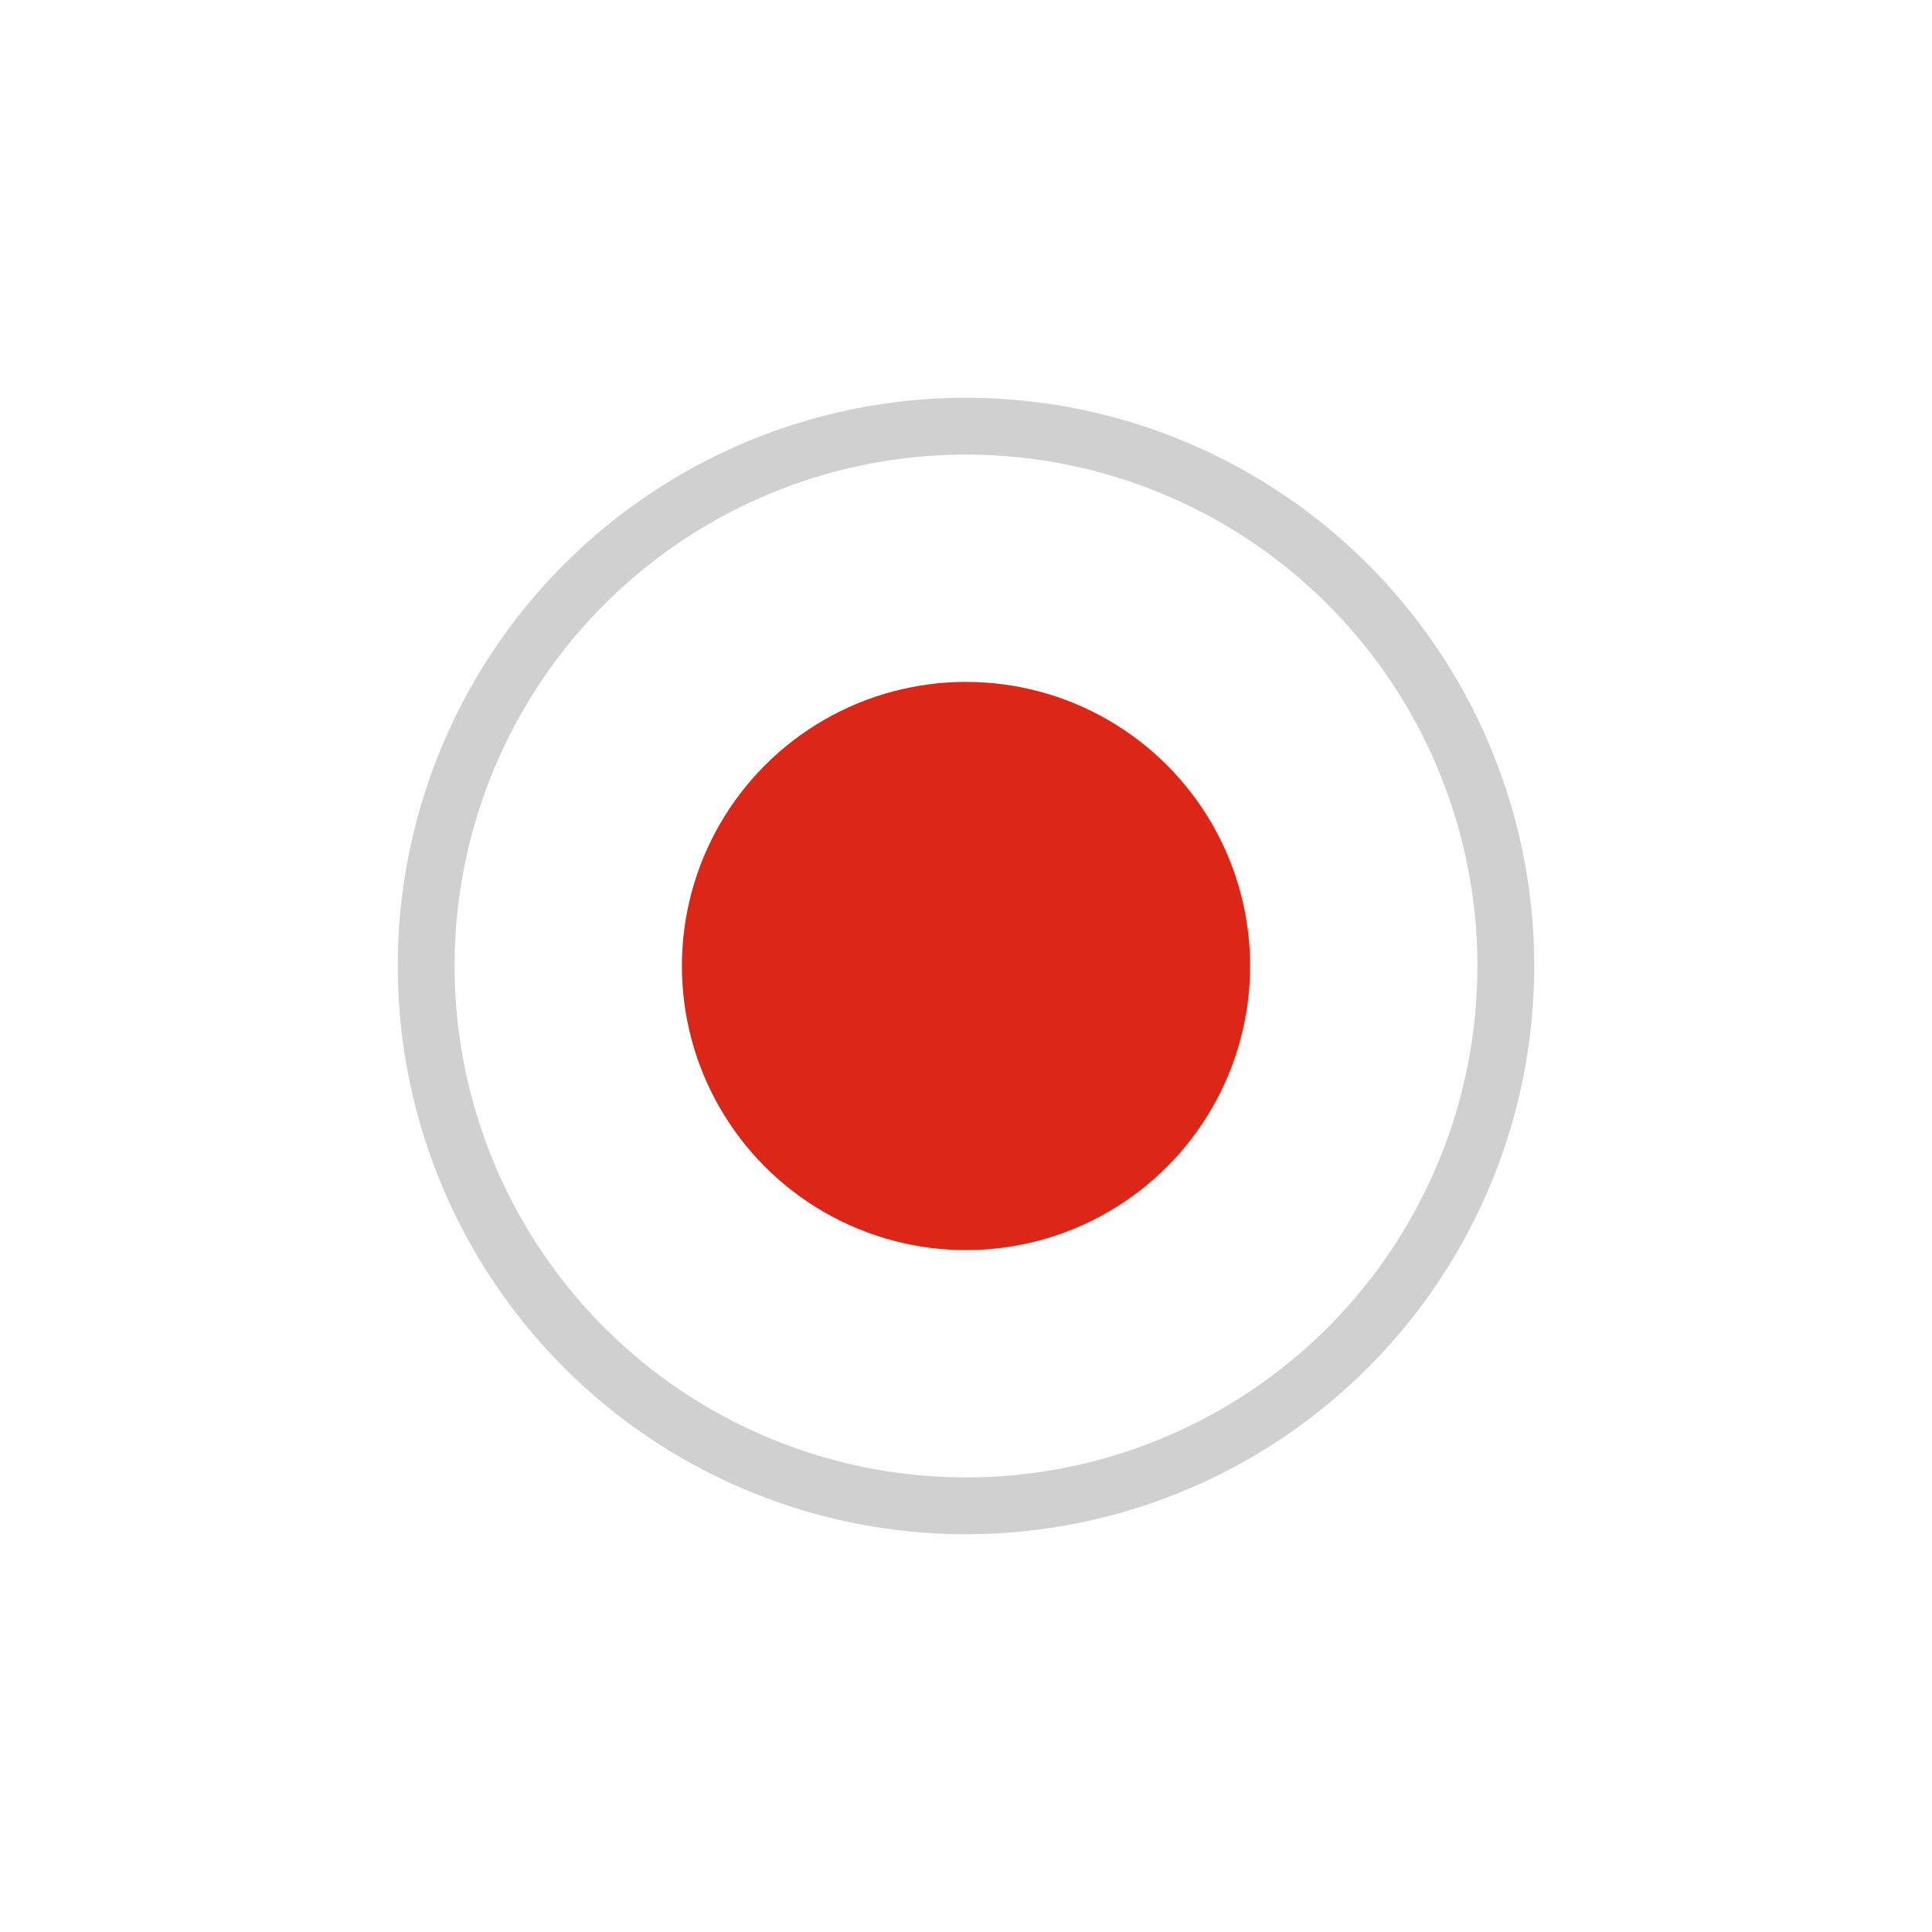 <?xml version="1.0" encoding="UTF-8"?> <svg xmlns="http://www.w3.org/2000/svg" width="34" height="34" viewBox="0 0 34 34" fill="none"><g filter="url(#filter0_d_82_365)"><circle cx="17" cy="17" r="10" fill="white"></circle><circle cx="17" cy="17" r="9.5" stroke="#D0D0D0"></circle></g><circle cx="17" cy="17" r="5" fill="#DC2618"></circle><defs><filter id="filter0_d_82_365" x="0.5" y="0.5" width="33" height="33" filterUnits="userSpaceOnUse" color-interpolation-filters="sRGB"><feFlood flood-opacity="0" result="BackgroundImageFix"></feFlood><feColorMatrix in="SourceAlpha" type="matrix" values="0 0 0 0 0 0 0 0 0 0 0 0 0 0 0 0 0 0 127 0" result="hardAlpha"></feColorMatrix><feOffset></feOffset><feGaussianBlur stdDeviation="3.25"></feGaussianBlur><feComposite in2="hardAlpha" operator="out"></feComposite><feColorMatrix type="matrix" values="0 0 0 0 0 0 0 0 0 0 0 0 0 0 0 0 0 0 0.31 0"></feColorMatrix><feBlend mode="normal" in2="BackgroundImageFix" result="effect1_dropShadow_82_365"></feBlend><feBlend mode="normal" in="SourceGraphic" in2="effect1_dropShadow_82_365" result="shape"></feBlend></filter></defs></svg> 